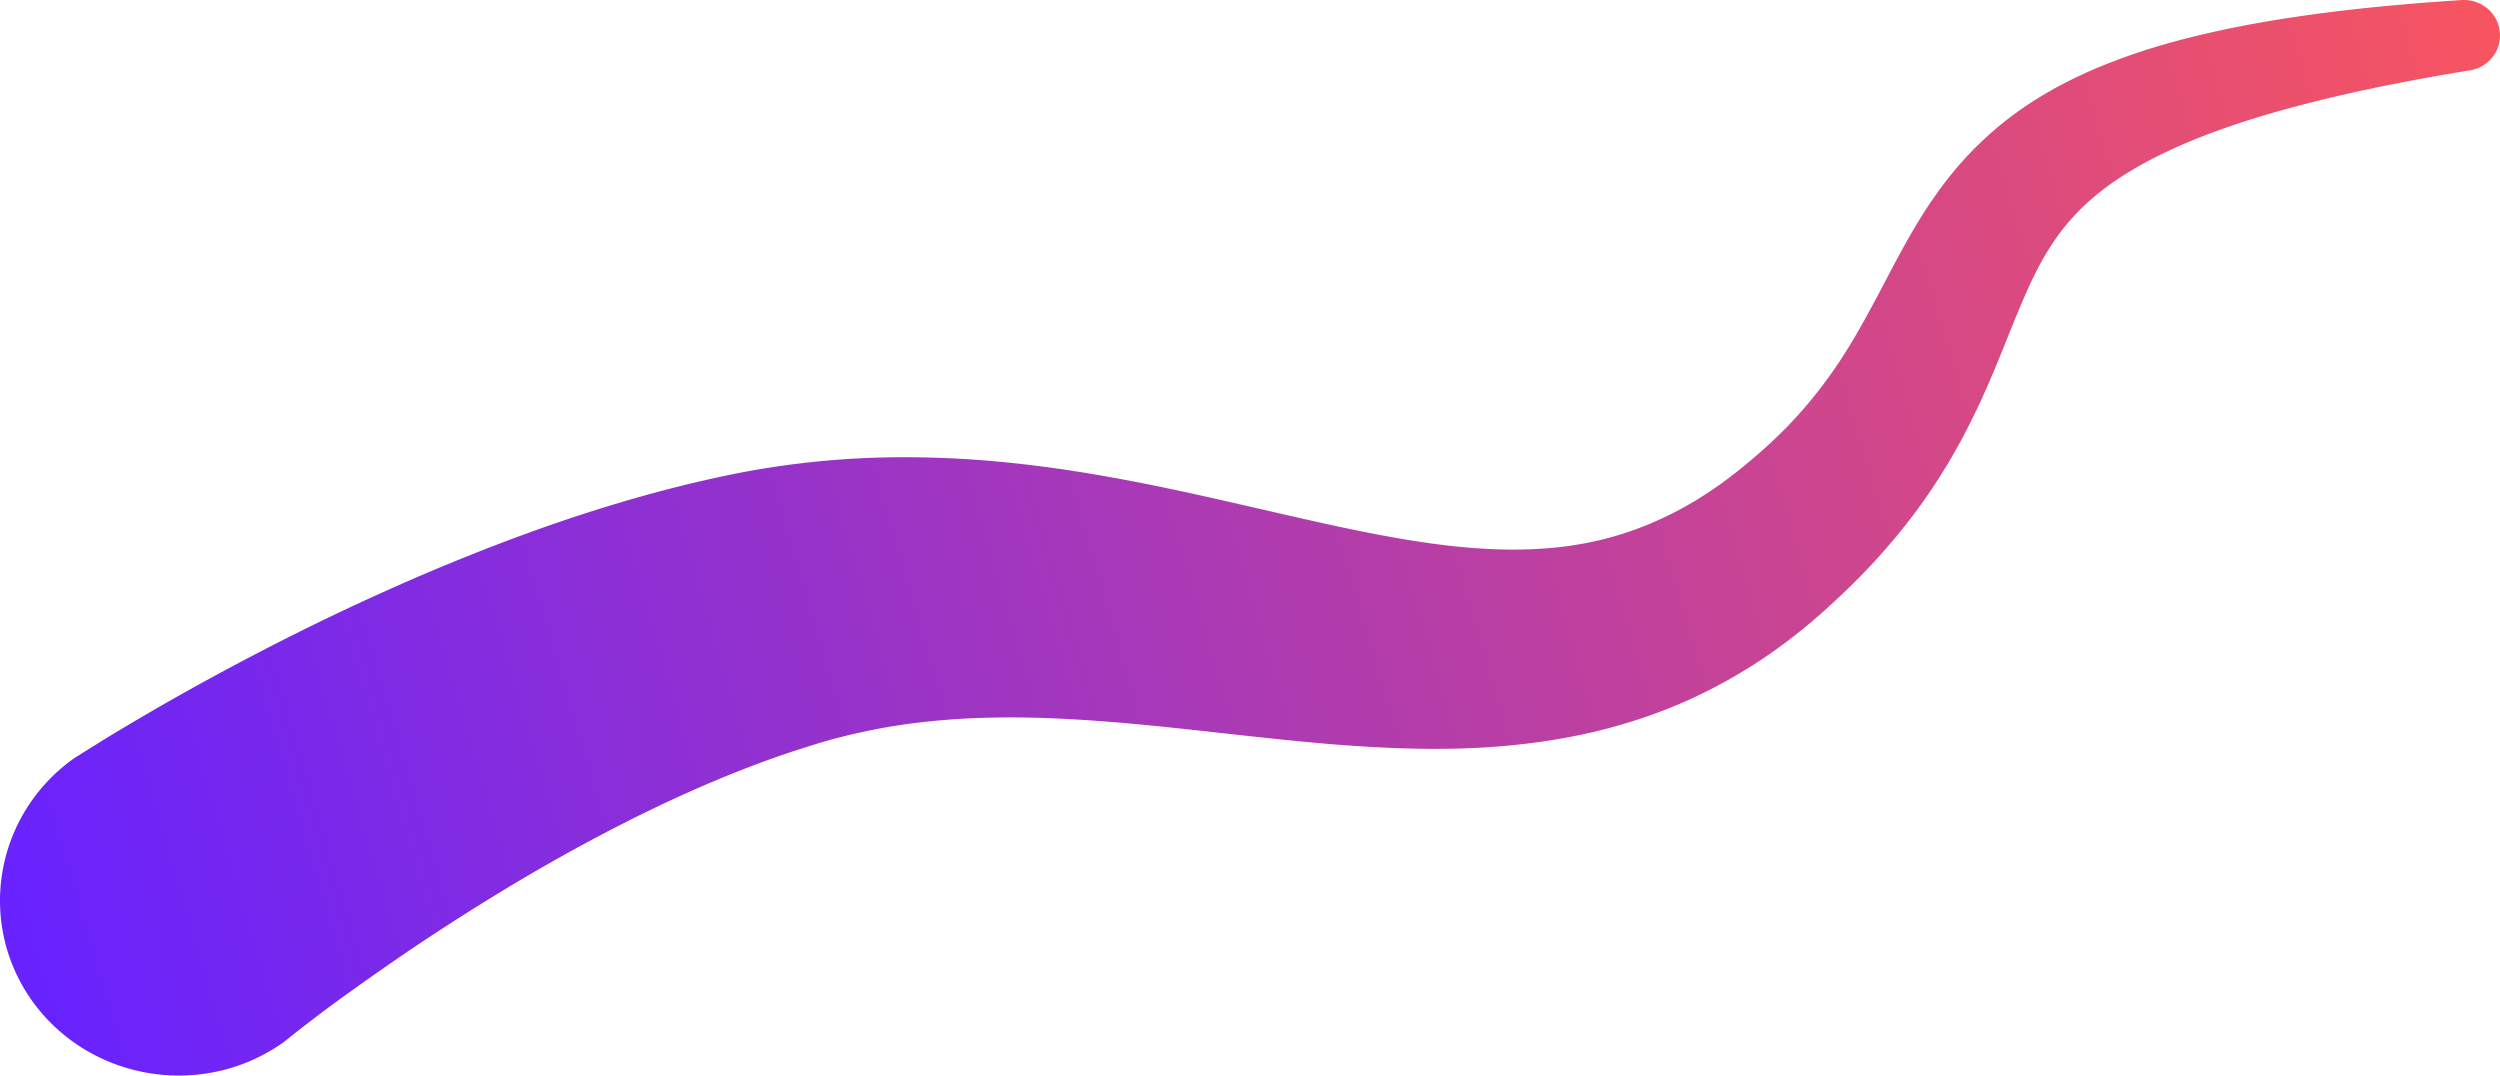 <svg viewBox="0 0 1641 706" xmlns="http://www.w3.org/2000/svg"><path d="m47.681 498.422 1.21-.82.93-.638 1.77-1.095 3.35-2.097 6.422-4.011c4.188-2.645 8.377-5.198 12.565-7.75 8.284-5.015 16.66-9.939 24.944-14.771a1697.914 1697.914 0 0 1 50.168-27.992c33.693-18.053 67.945-35.103 103.127-50.876 35.183-15.865 71.203-30.453 108.433-43.492 37.23-12.947 75.763-24.253 116.065-32.732l7.632-1.55 3.816-.73 4.003-.729c5.305-1.003 10.703-1.824 16.009-2.644 10.703-1.641 21.407-2.918 32.111-3.921 21.407-2.006 42.721-2.735 63.57-2.371 41.884.639 82.279 5.471 120.532 12.218 38.254 6.656 74.647 15.227 109.364 23.159 34.717 8.024 67.852 15.5 99.497 20.241 31.646 4.742 61.616 6.474 89.721 3.374 14.06-1.55 27.74-4.285 41.05-8.479 13.31-4.103 26.34-9.665 39.09-16.503 12.75-6.93 24.95-14.954 37.42-24.892 12.19-9.665 23.64-19.876 34.16-30.818 10.51-11.032 20.01-22.703 28.85-35.376 8.84-12.674 16.85-26.442 24.85-41.304 8.1-14.861 16.1-31.091 25.88-48.05 4.93-8.479 10.23-17.141 16.28-25.621 5.96-8.479 12.66-16.959 20.02-24.891 7.35-7.932 15.26-15.409 23.64-22.156 8.37-6.747 17.12-12.856 26.15-18.235 17.96-10.85 36.58-18.965 55.1-25.621 18.52-6.656 37.14-11.67 55.57-15.865 18.43-4.194 36.86-7.476 55.19-10.212 36.67-5.47 73.16-8.753 109.55-11.123 13.12-.821 24.39 8.844 25.22 21.7.84 12.035-7.81 22.52-19.73 24.435h-.18c-35 5.744-69.62 12.4-103.32 20.88-16.84 4.285-33.41 8.935-49.51 14.315-16.11 5.379-31.65 11.397-46.26 18.326-14.61 6.93-28.2 14.771-40.02 23.615-11.83 8.935-21.78 18.782-30.07 29.906-8.28 11.124-15.17 23.797-21.59 38.294-6.42 14.406-12.57 30.545-19.64 47.595-6.98 17.05-15.08 34.829-24.67 52.335-9.58 17.506-20.75 34.648-33.22 50.695a427.673 427.673 0 0 1-19.55 23.341c-6.79 7.477-13.77 14.771-21.03 21.7-3.63 3.465-7.26 6.93-10.99 10.303l-2.79 2.553-2.88 2.553c-1.96 1.733-3.91 3.374-5.87 5.106-7.91 6.747-16.29 13.221-24.94 19.421-17.31 12.309-36.3 23.25-56.22 32.277-20.01 9.026-40.95 15.956-62.17 20.97-21.23 5.015-42.54 8.024-63.481 9.665-20.942 1.641-41.419 1.824-61.43 1.185-39.929-1.185-77.718-5.47-113.738-9.391-36.02-4.012-70.458-7.841-103.407-9.665-32.948-1.914-64.501-1.732-94.378 1.368-14.985 1.55-29.505 3.829-43.652 6.929-7.074 1.551-14.055 3.192-20.942 5.106-3.444 1.003-6.888 1.915-10.239 3.009l-10.703 3.374c-29.133 9.391-58.545 21.426-87.77 35.103-29.226 13.768-58.172 29.177-86.747 45.771-28.574 16.685-56.682 34.465-84.233 53.156-13.775 9.391-27.364 18.965-40.767 28.63a843.772 843.772 0 0 0-19.732 14.679c-3.257 2.462-6.422 4.924-9.586 7.386l-4.561 3.647-2.141 1.732-1.024.821-.465.364-.186.183c-.093.091-.093.091 0 0-52.122 37.838-125.652 26.988-164.278-24.071-38.347-51.059-27.271-123.089 24.851-160.928z" fill="url(#shape_flow_line_4_a)" /><defs><linearGradient id="shape_flow_line_4_a" x1="1764.73" y1="105.613" x2="4.238" y2="621.328" gradientUnits="userSpaceOnUse"><stop stop-color="#FF5757" /><stop offset="1" stop-color="#6722FF" /></linearGradient></defs></svg>